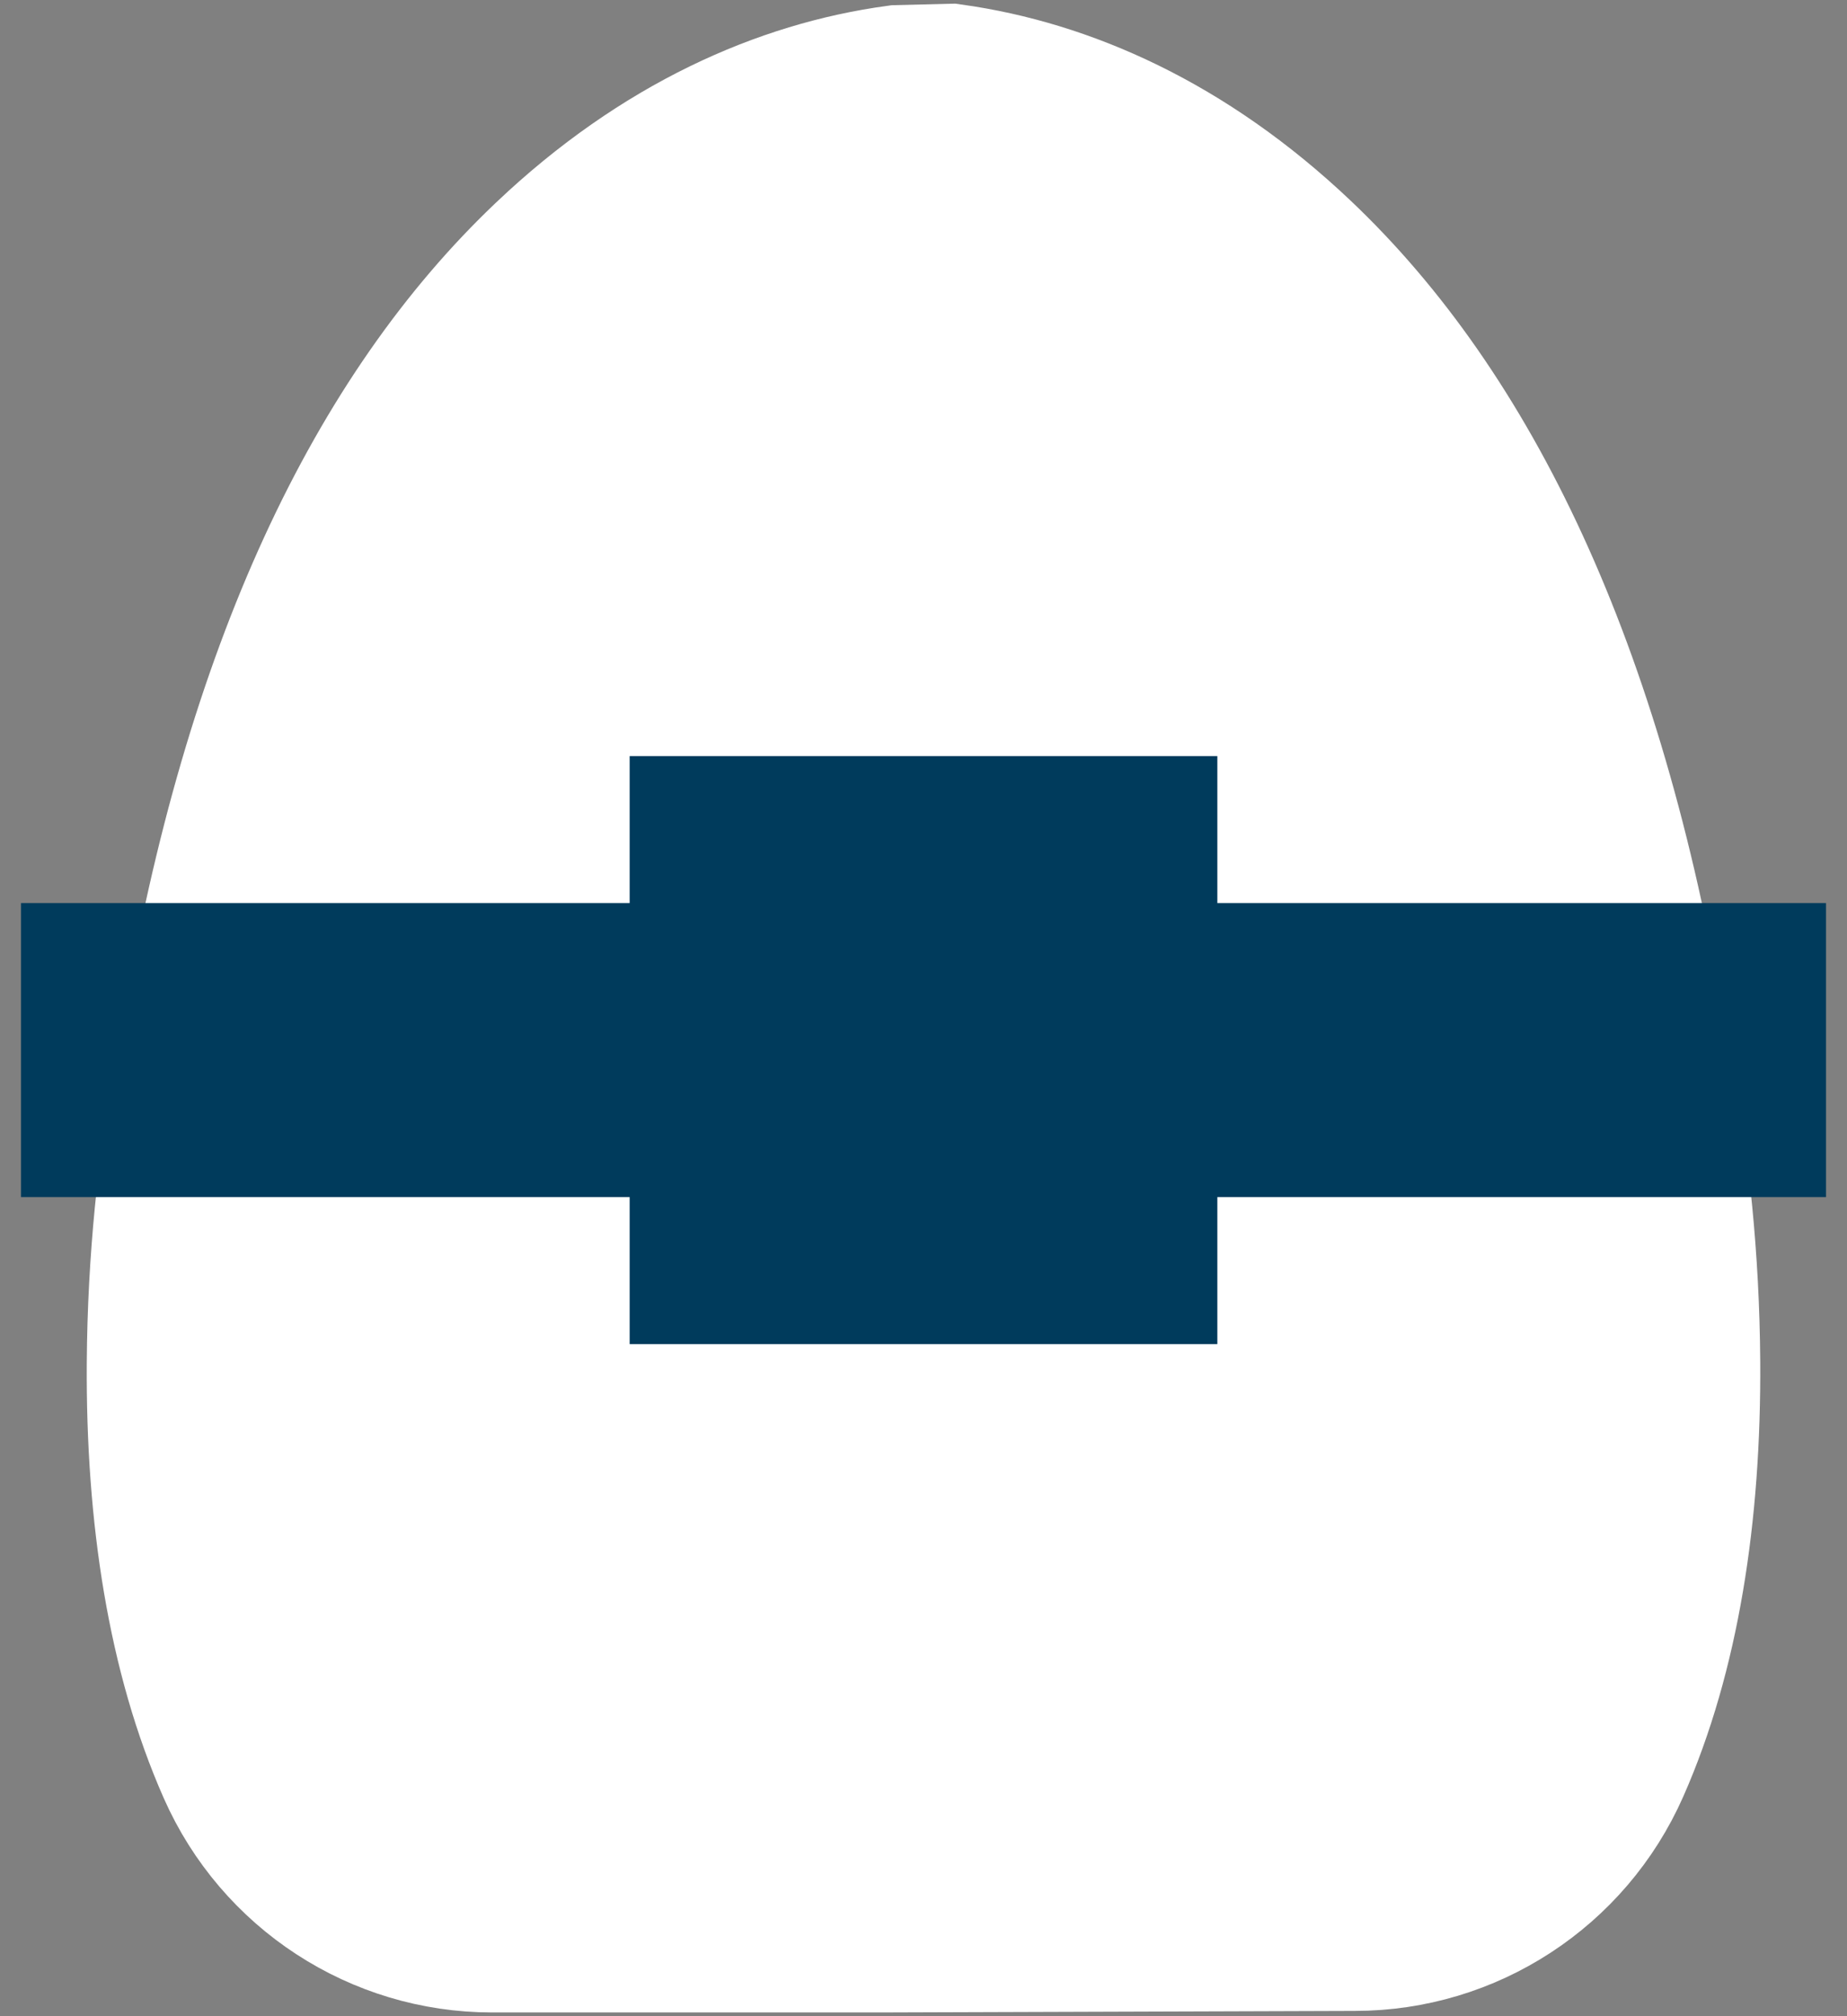 <svg height="48" viewBox="0 0 44 48" width="44" xmlns="http://www.w3.org/2000/svg"><rect x="0" y="0" width="44" height="48" fill="#808080" stroke="none"/><g fill="none" fill-rule="evenodd" transform="translate(2 2)"><path d="m11.199 4.268c-3.932 3.725-6.858 9.716-8.322 18.481-.077.459-.139.82-.205 1.171-.335 1.798-.589 4.071-.605 6.538-.023 3.611.49 6.887 1.663 9.542 1.053 2.384 3.408 3.911 5.993 3.911h9.262l11.292-.037c2.585 0 4.94-1.527 5.993-3.911 1.173-2.655 1.686-5.931 1.663-9.542-.016-2.467-.27-4.738-.605-6.537-.065-.35-.128-.709-.205-1.173-1.464-8.765-4.39-14.756-8.322-18.481-2.664-2.524-5.508-3.769-8.16-4.14l-1.239.031c-2.663.363-5.524 1.608-8.202 4.146z" fill="#fff" fill-rule="nonzero" stroke="#fff" stroke-width="4"/><g fill="#003b5c"><path d="m13 30h14v-14h-14z"/><path d="m0 25v-4h40v4z" fill-rule="nonzero" stroke="#003b5c" stroke-width="3"/></g></g></svg>